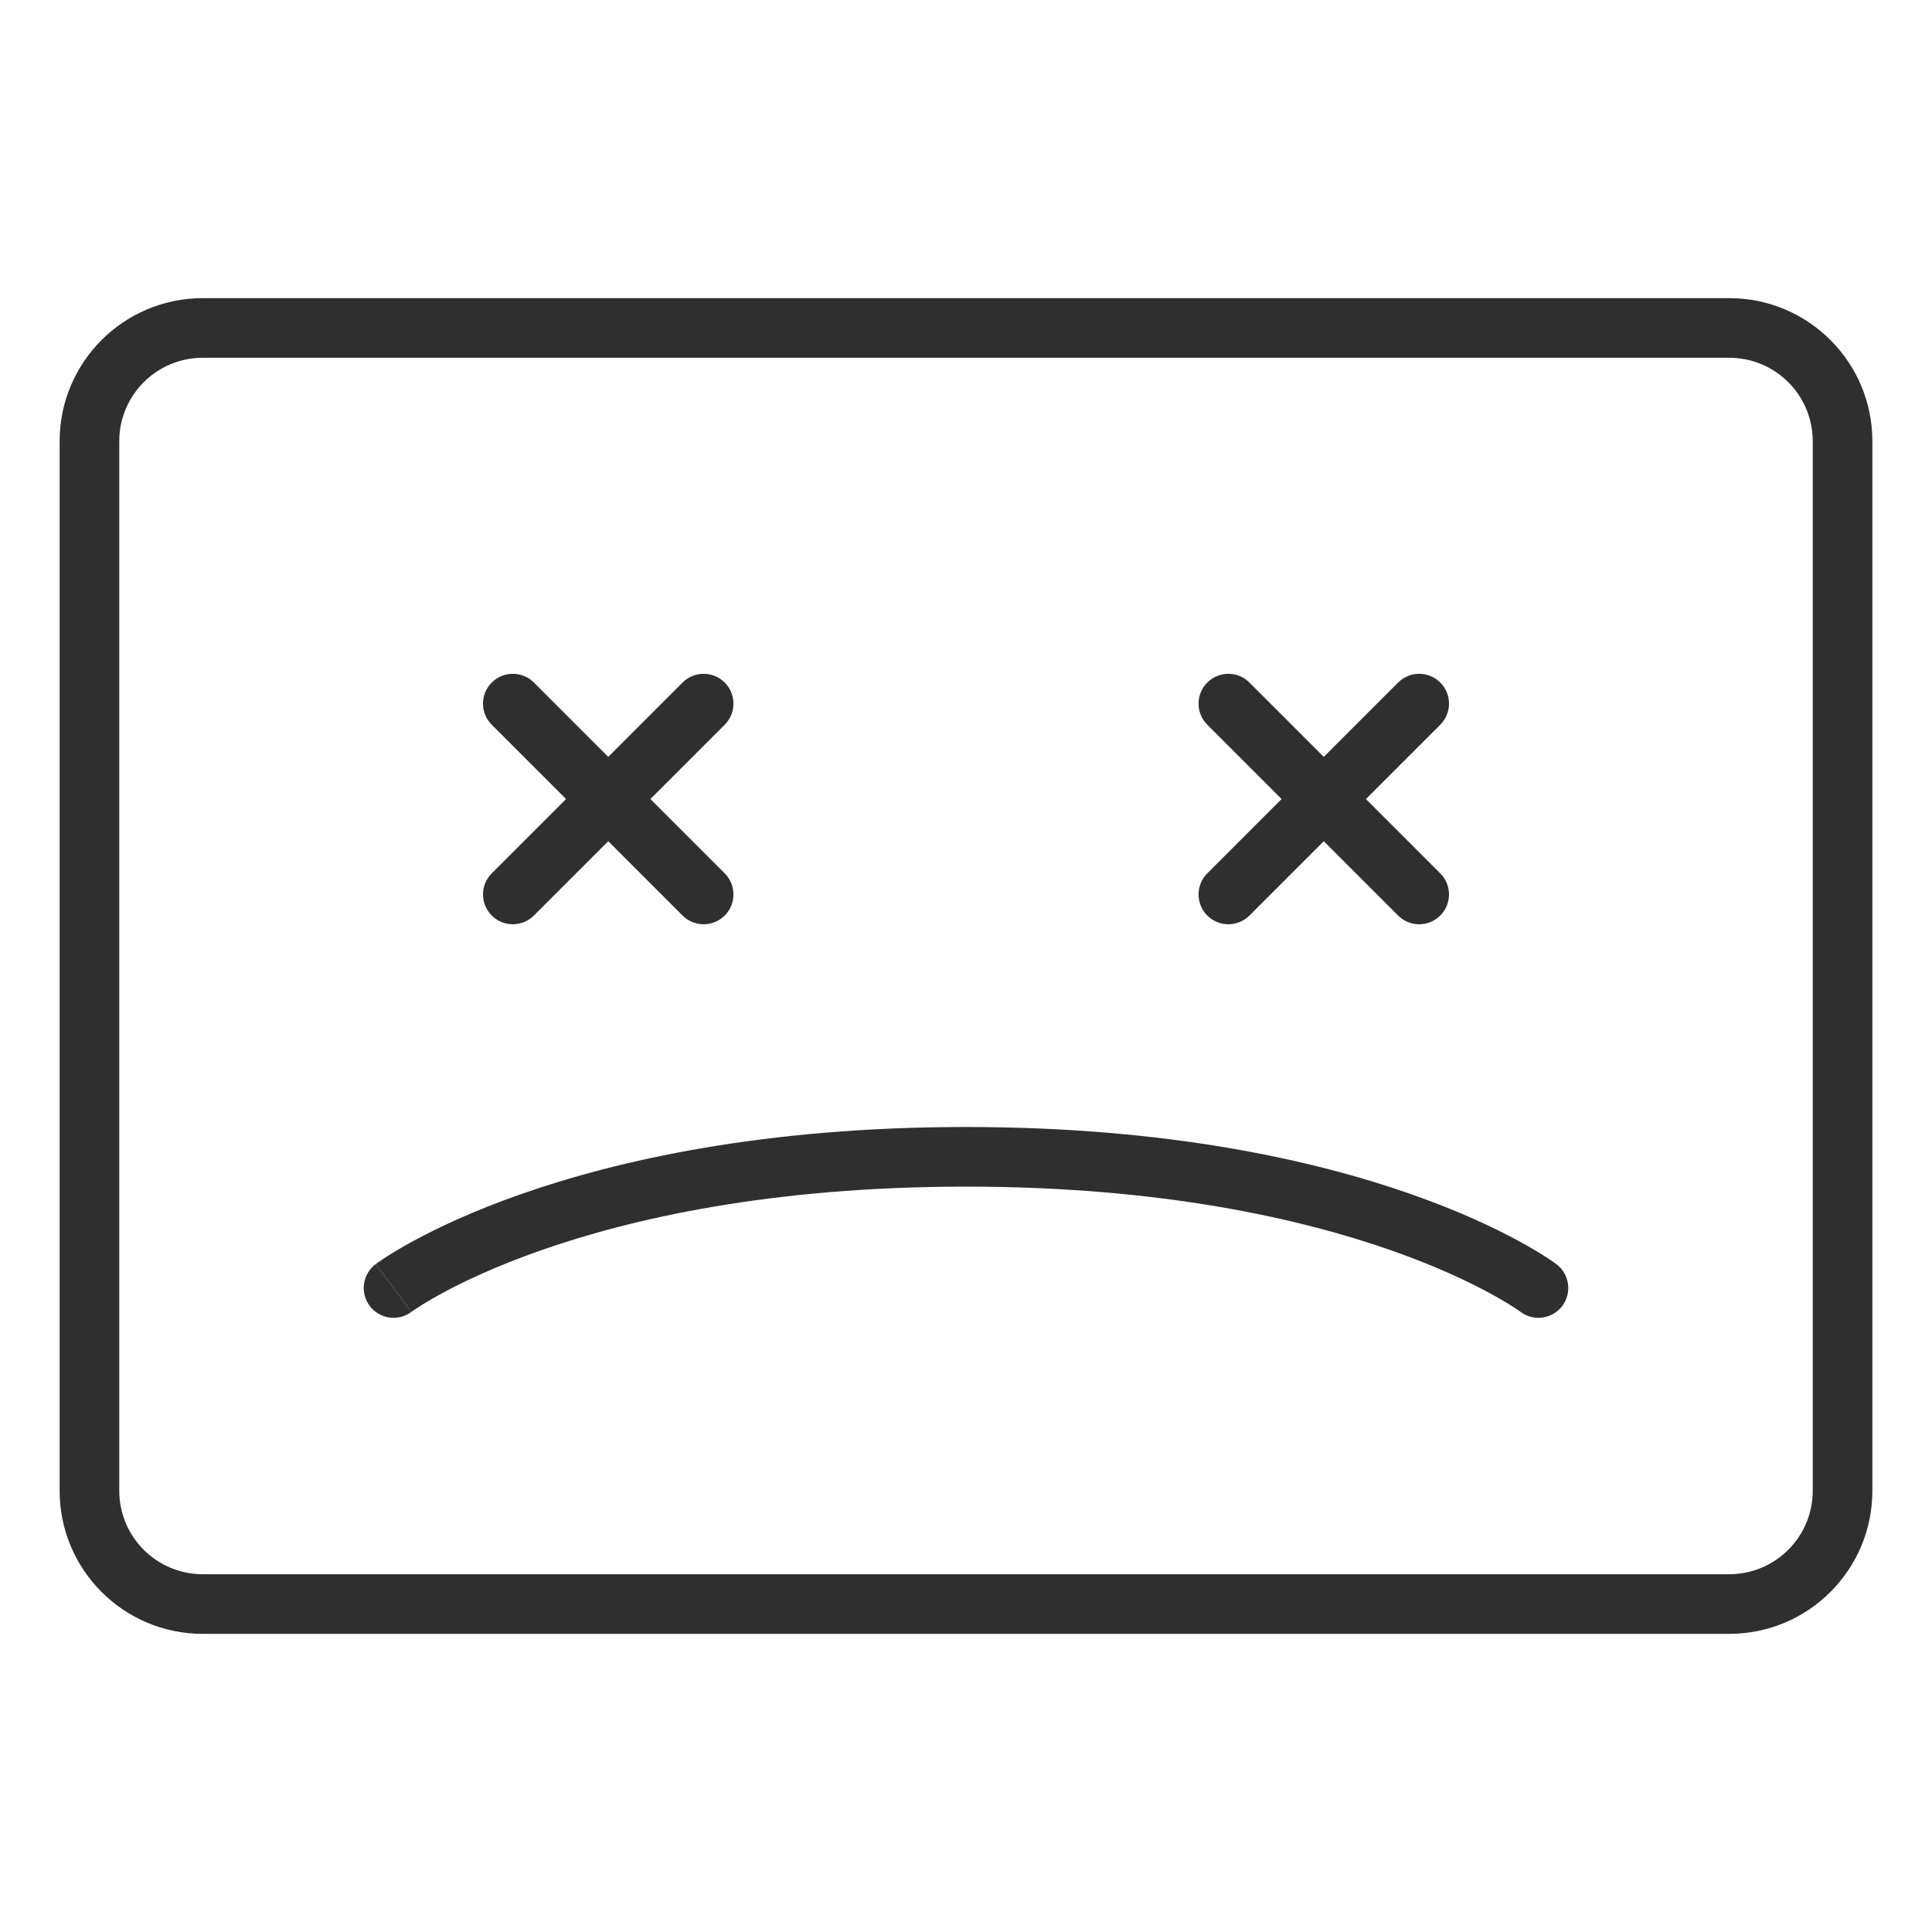 <?xml version="1.0" encoding="utf-8"?>
<svg xmlns="http://www.w3.org/2000/svg" width="81" height="81" viewBox="0 0 81 81" fill="none">
<path d="M15.748 53.001L16.5 54L17.249 55.001C16.697 55.413 15.916 55.302 15.501 54.752C15.086 54.2 15.197 53.417 15.748 53.001Z" fill="#2F2F2F"/>
<path d="M16.5 54L17.249 55.001L17.251 54.999L17.256 54.996C17.264 54.989 17.28 54.978 17.303 54.962C17.348 54.931 17.422 54.88 17.526 54.813C17.732 54.679 18.056 54.48 18.5 54.238C19.389 53.753 20.763 53.094 22.654 52.429C26.433 51.101 32.292 49.75 40.5 49.75C48.708 49.75 54.567 51.101 58.346 52.429C60.237 53.094 61.611 53.753 62.499 54.238C62.944 54.48 63.267 54.679 63.474 54.813C63.578 54.88 63.652 54.931 63.697 54.962C63.72 54.978 63.736 54.989 63.744 54.996L63.748 54.999L63.751 55.001C64.302 55.413 65.084 55.302 65.499 54.752C65.914 54.2 65.803 53.417 65.252 53.001L64.5 54C65.252 53.001 65.251 53.001 65.251 53.001L65.249 53L65.246 52.997L65.238 52.991L65.213 52.973C65.193 52.958 65.165 52.938 65.13 52.914C65.061 52.865 64.962 52.798 64.833 52.714C64.575 52.547 64.197 52.316 63.696 52.043C62.694 51.497 61.198 50.781 59.175 50.071C55.128 48.649 48.988 47.25 40.5 47.25C32.012 47.25 25.872 48.649 21.825 50.071C19.802 50.781 18.306 51.497 17.304 52.043C16.803 52.316 16.425 52.547 16.167 52.714C16.038 52.798 15.939 52.865 15.87 52.914C15.835 52.938 15.807 52.958 15.787 52.973L15.762 52.991L15.754 52.997L15.751 53L15.749 53.001C15.749 53.001 15.748 53.001 16.5 54Z" fill="#2F2F2F"/>
<path d="M20.616 28.616C21.104 28.128 21.896 28.128 22.384 28.616L25.5 31.732L28.616 28.616C29.104 28.128 29.896 28.128 30.384 28.616C30.872 29.104 30.872 29.896 30.384 30.384L27.268 33.5L30.384 36.616C30.872 37.104 30.872 37.896 30.384 38.384C29.896 38.872 29.104 38.872 28.616 38.384L25.5 35.268L22.384 38.384C21.896 38.872 21.104 38.872 20.616 38.384C20.128 37.896 20.128 37.104 20.616 36.616L23.732 33.5L20.616 30.384C20.128 29.896 20.128 29.104 20.616 28.616Z" fill="#2F2F2F"/>
<path d="M52.384 28.616C51.896 28.128 51.104 28.128 50.616 28.616C50.128 29.104 50.128 29.896 50.616 30.384L53.732 33.5L50.616 36.616C50.128 37.104 50.128 37.896 50.616 38.384C51.104 38.872 51.896 38.872 52.384 38.384L55.5 35.268L58.616 38.384C59.104 38.872 59.896 38.872 60.384 38.384C60.872 37.896 60.872 37.104 60.384 36.616L57.268 33.5L60.384 30.384C60.872 29.896 60.872 29.104 60.384 28.616C59.896 28.128 59.104 28.128 58.616 28.616L55.5 31.732L52.384 28.616Z" fill="#2F2F2F"/>
<path fill-rule="evenodd" clip-rule="evenodd" d="M2.5 18.5C2.5 15.186 5.186 12.5 8.5 12.5H72.5C75.814 12.5 78.5 15.186 78.5 18.5V62.5C78.5 65.814 75.814 68.5 72.5 68.5H8.5C5.186 68.5 2.5 65.814 2.5 62.5V18.5ZM8.5 15H72.5C74.433 15 76 16.567 76 18.5V62.5C76 64.433 74.433 66 72.5 66H8.5C6.567 66 5 64.433 5 62.5V18.5C5 16.567 6.567 15 8.5 15Z" fill="#2F2F2F"/>
</svg>